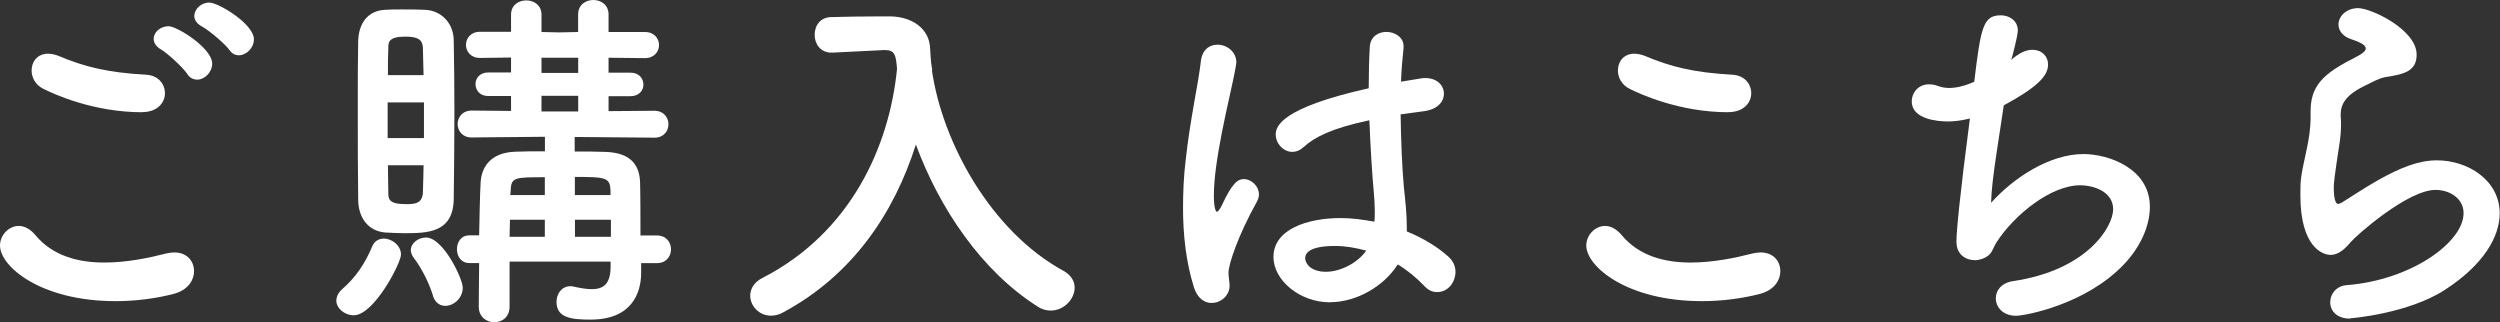 <?xml version="1.0" encoding="UTF-8"?>
<svg id="_レイヤー_2" data-name="レイヤー 2" xmlns="http://www.w3.org/2000/svg" viewBox="0 0 254.62 32.82">
  <rect x="0" y="0" width="254.62" height="32.82" fill="#333333" stroke="none"/>
  <defs>
    <style>
      .cls-1 {
        fill: #fff;
      }
    </style>
  </defs>
  <g id="_文字" data-name="文字">
    <g>
      <path class="cls-1" d="M11.77,30.67c-7.66,0-11.77-3.55-11.77-5.66,0-1.07,.89-2,1.92-2,.55,0,1.15,.3,1.67,.92,1.78,2.15,4.4,2.81,7.03,2.81,2.29,0,4.59-.48,6.29-.92,.3-.07,.59-.11,.85-.11,1.29,0,2,.89,2,1.89s-.67,1.96-2.07,2.33c-1.85,.48-3.89,.74-5.92,.74Zm2.7-19.24c-5.03,0-9.07-1.89-10.03-2.37-.85-.41-1.22-1.18-1.22-1.89,0-.89,.59-1.7,1.67-1.7,.33,0,.67,.07,1.07,.22,2.63,1.11,4.96,1.7,8.92,1.92,1.26,.07,1.92,.96,1.92,1.89s-.74,1.92-2.33,1.92Zm4.62-3.88c-.41-.63-2-2.11-2.7-2.52-.52-.3-.74-.7-.74-1.07,0-.67,.67-1.29,1.52-1.29s4.44,2.22,4.44,3.81c0,.89-.78,1.63-1.52,1.63-.37,0-.74-.15-1-.55Zm4.29-2.44c-.44-.63-2.11-2.04-2.81-2.41-.55-.3-.78-.7-.78-1.07,0-.7,.7-1.37,1.52-1.37,.93,0,4.55,2.18,4.55,3.74,0,.89-.78,1.63-1.52,1.63-.37,0-.7-.15-.96-.52Z"/>
      <path class="cls-1" d="M34.26,30.6c0-.37,.18-.78,.59-1.15,1.41-1.22,2.33-2.63,3.07-4.37,.22-.55,.7-.78,1.18-.78,.81,0,1.74,.7,1.74,1.63,0,.85-2.74,6.18-4.81,6.18-.93,0-1.78-.7-1.78-1.52Zm6.92-6.85c-.67,0-1.33-.04-1.96-.07-1.7-.15-2.74-1.48-2.74-3.4-.04-2.59-.04-6.18-.04-9.55,0-2.44,0-4.77,.04-6.51,.04-1.81,.93-3.11,2.7-3.22,.56-.04,1.18-.04,1.78-.04,.81,0,1.63,0,2.33,.04,1.67,.07,2.89,1.37,2.92,3.07,.04,2.11,.07,4.74,.07,7.36,0,3.22-.04,6.48-.07,8.88-.07,3.4-2.67,3.44-5.03,3.44Zm2-13.32h-3.7v3.63h3.7v-3.63Zm-.04-2.78c-.04-1.04-.04-2-.07-2.81-.04-.78-.48-1.11-1.78-1.11-1.74,0-1.74,.59-1.74,1.15-.04,.74-.04,1.7-.04,2.77h3.63Zm-3.63,9.18c0,1.07,.04,2.07,.04,2.85,0,.59,.07,1.11,1.78,1.11,.81,0,1.67,0,1.74-1.15,.04-.81,.04-1.78,.07-2.81h-3.63Zm4.59,13.28c-.44-1.41-1.22-2.89-1.96-3.85-.19-.26-.3-.52-.3-.78,0-.7,.74-1.29,1.55-1.29,1.74,0,3.74,4.18,3.74,5.11,0,1.07-.92,1.85-1.78,1.85-.52,0-1.04-.3-1.26-1.04Zm21.2-3.33v1c0,2.07-.96,4.77-5.14,4.77-1.92,0-3.48-.15-3.48-1.81,0-.81,.52-1.59,1.41-1.59,.11,0,.22,0,.33,.04,.67,.15,1.3,.26,1.85,.26,1.15,0,1.89-.48,1.92-2.22v-.59h-10.29v4.59c0,1.07-.78,1.59-1.55,1.59s-1.59-.52-1.59-1.59c0-1.48,.04-3,.04-4.44h-1c-.85,0-1.26-.7-1.26-1.41s.41-1.41,1.26-1.41h1c.04-1.96,.07-3.77,.15-5.37,.07-1.48,.93-3.07,3.55-3.15,.89-.04,1.92-.04,3-.04v-1.48l-7.44,.07h-.04c-.92,0-1.41-.67-1.41-1.37,0-.67,.48-1.37,1.44-1.37l4,.04v-1.52h-2.33c-.85,0-1.29-.59-1.29-1.22,0-.59,.44-1.18,1.29-1.18h2.33v-1.52l-3.18,.04c-.93,0-1.41-.67-1.41-1.33s.48-1.33,1.41-1.33h3.18V1.48c0-.96,.78-1.44,1.55-1.44s1.55,.48,1.55,1.44v1.78l1.81,.04,1.92-.04V1.48c0-1,.78-1.48,1.55-1.48s1.55,.48,1.55,1.48v1.78h3.7c.96,0,1.44,.67,1.44,1.33s-.48,1.33-1.44,1.33l-3.7-.04v1.52h2.22c.89,0,1.33,.59,1.33,1.22,0,.59-.44,1.18-1.33,1.18h-2.22v1.52l4.66-.04c.96,0,1.44,.7,1.44,1.37,0,.7-.48,1.37-1.41,1.37h-.04l-8.1-.07v1.48c1.11,0,2.18,0,3.11,.04,2.7,.07,3.48,1.44,3.55,3.07,0,.15,.04,.7,.04,5.44h1.67c.96,0,1.44,.7,1.44,1.41s-.48,1.41-1.44,1.41h-1.63Zm-9.81-4.4h-3.55c0,.55-.04,1.15-.04,1.74h3.59v-1.74Zm0-4.33c-3.11,0-3.44,0-3.48,1.41l-.04,.41h3.52v-1.81Zm3.4-12.17h-3.74v1.55h3.74v-1.55Zm0,3.88h-3.74v1.59h3.74v-1.59Zm3.29,9.7c-.04-1.37-.41-1.44-3.63-1.44v1.85h3.63v-.41Zm.04,2.92h-3.66v1.74h3.66v-1.74Z"/>
      <path class="cls-1" d="M94.91,7.14c1.07,7.4,6.03,16.43,13.43,20.46,.78,.44,1.11,1.07,1.11,1.7,0,1.15-1.07,2.33-2.44,2.33-.41,0-.89-.11-1.33-.41-5.74-3.63-10.03-10.06-12.4-16.5-2.18,6.88-6.37,13.28-13.58,17.13-.41,.22-.81,.3-1.18,.3-1.22,0-2.11-1-2.11-2.04,0-.67,.37-1.37,1.26-1.81,8.99-4.62,12.91-13.39,13.69-21.28-.11-1.41-.22-1.92-1.22-1.92h-.11l-5.25,.26h-.11c-1.11,0-1.7-.89-1.7-1.81s.55-1.81,1.74-1.81c1.48-.04,3.15-.07,4.81-.07h1.18c2.22,.04,3.96,1.26,4.03,3.26,.04,.67,.07,1.37,.19,2.07h.04l-.04,.15Z"/>
      <path class="cls-1" d="M123.41,30.86c-.7,0-1.44-.44-1.81-1.59-.81-2.59-1.11-5.37-1.11-8.07,0-1.63,.07-3.26,.26-4.81,.44-4.14,1.29-7.81,1.55-10.1,.11-1.22,.89-1.74,1.7-1.74,.93,0,1.92,.7,1.92,1.81,0,.07-.04,.19-.04,.3-.26,1.59-.92,4.18-1.44,6.88-.44,2.26-.81,4.59-.81,6.36,0,1.37,.22,1.67,.3,1.67,.11,0,.3-.22,.52-.67,1.04-2.26,1.63-2.66,2.22-2.66,.81,0,1.55,.74,1.55,1.55,0,.26-.07,.48-.18,.7-1.96,3.51-2.92,6.44-2.92,7.29,0,.44,.11,.89,.11,1.33,0,.96-.85,1.74-1.81,1.74Zm12.03-.07c-3.03,0-5.74-2.22-5.74-4.62,0-2.81,3.44-3.96,6.84-3.96,1.11,0,2.29,.15,3.44,.37,.04-.33,.04-.67,.04-1.04,0-.63-.04-1.29-.11-2.07-.15-1.59-.33-4.33-.44-7.22-3.85,.81-5.62,1.74-6.66,2.7-.41,.37-.81,.52-1.18,.52-.89,0-1.7-.81-1.7-1.78,0-.81,.52-2.7,9.47-4.7,0-1.55,.04-3.03,.11-4.22,.07-1.07,.89-1.52,1.7-1.52s1.74,.52,1.74,1.44v.19c-.11,1.04-.22,2.22-.26,3.44,.63-.11,1.29-.22,2-.33,.19-.04,.33-.04,.48-.04,1.22,0,1.89,.78,1.89,1.59s-.63,1.59-2,1.78c-.85,.11-1.67,.22-2.41,.33,.04,2.74,.15,5.44,.33,7.4,.15,1.37,.3,2.74,.3,4.11v.41c1.63,.67,3.11,1.55,4.26,2.59,.48,.44,.7,1,.7,1.52,0,.96-.67,2.07-1.89,2.07-.44,0-.89-.18-1.33-.67-.78-.81-1.67-1.55-2.66-2.15-1.41,2.22-4.18,3.85-6.92,3.85Zm.52-5.74c-2.89,0-3.03,.92-3.03,1.26,0,.44,.48,1.37,2.11,1.37,1.44,0,3.18-.85,4.11-2.15-1.07-.3-2.15-.48-3.18-.48Z"/>
      <path class="cls-1" d="M173.33,30.67c-7.66,0-11.77-3.55-11.77-5.66,0-1.07,.89-2,1.92-2,.55,0,1.15,.3,1.67,.92,1.78,2.15,4.4,2.81,7.03,2.81,2.29,0,4.59-.48,6.29-.92,.3-.07,.59-.11,.85-.11,1.29,0,2,.89,2,1.89s-.67,1.96-2.07,2.33c-1.85,.48-3.88,.74-5.92,.74Zm2.7-19.24c-5.03,0-9.07-1.89-10.03-2.37-.85-.41-1.22-1.18-1.22-1.89,0-.89,.59-1.7,1.67-1.7,.33,0,.67,.07,1.07,.22,2.63,1.11,4.96,1.7,8.92,1.92,1.26,.07,1.92,.96,1.92,1.89s-.74,1.92-2.33,1.92Z"/>
      <path class="cls-1" d="M205.19,5.81c.67-.52,1.29-.74,1.81-.74,.93,0,1.59,.63,1.59,1.52,0,1.15-1.15,2.33-4.51,4.14-.48,3.33-1.26,7.7-1.29,9.92,2.33-2.59,5.99-4.96,9.4-4.96,2.59,0,6.77,1.48,6.77,5.37,0,2.04-1.04,4.18-2.63,5.85-3.92,4.14-10.14,5.25-10.99,5.25-1.37,0-2.07-.89-2.07-1.78,0-.78,.55-1.55,1.7-1.74,7.62-1.11,10.25-5.55,10.25-7.33s-1.96-2.44-3.37-2.44c-2.96,0-6.7,3-8.51,5.81-.48,.78-.41,1.26-1.41,1.67-.22,.07-.48,.15-.78,.15-.89,0-1.89-.52-1.89-1.89,0-1.04,.33-4.59,1.37-12.54-.78,.19-1.52,.3-2.22,.3-1.07,0-3.7-.22-3.7-2.04,0-.89,.67-1.74,1.74-1.74,.3,0,.63,.04,.96,.18,.33,.11,.67,.19,1.11,.19,.7,0,1.55-.19,2.55-.63,.67-5.51,.89-6.77,2.7-6.77,.89,0,1.74,.55,1.74,1.55,0,.55-.59,2.74-.67,3l.33-.3Z"/>
      <path class="cls-1" d="M239.37,32.45c-1.41,0-2.04-.81-2.04-1.67s.63-1.67,1.7-1.74c6.55-.52,11.88-4.37,11.88-7.33,0-1.55-1.48-2.37-2.85-2.37-2.85,0-8.1,4.66-8.66,5.33-.78,.96-1.44,1.29-2.04,1.29-.81,0-3.07-.81-3.07-6.07,0-1.63,0-1.74,.67-4.81,.19-.93,.37-2,.37-3.11v-.63c0-2.41,1.11-3.63,3.66-5.03,.89-.48,1.96-.92,1.96-1.37,0-.3-.41-.59-1.41-.92-.96-.3-1.37-.92-1.37-1.52,0-.85,.81-1.67,2-1.67,1.33,0,5.96,2.18,5.96,4.74,0,1.74-1.37,2-3.22,2.29-.59,.11-1.26,.48-1.78,.74-2.33,1.07-2.74,2.04-2.74,3.18,0,.19,.04,.41,.04,.63v.41c0,.44-.04,.92-.11,1.48-.63,4.14-.63,4.37-.63,4.88,0,.11,0,1.59,.44,1.59,.07,0,.18-.04,.33-.11,.74-.44,2.15-1.41,3.77-2.33,2.26-1.26,4.11-2,5.96-2,3.22,0,6.4,2.07,6.4,5.4,0,2.37-1.63,5.22-5.55,7.77-3.74,2.44-9.55,2.92-9.7,2.92Z"/>
    </g>
  </g>
</svg>